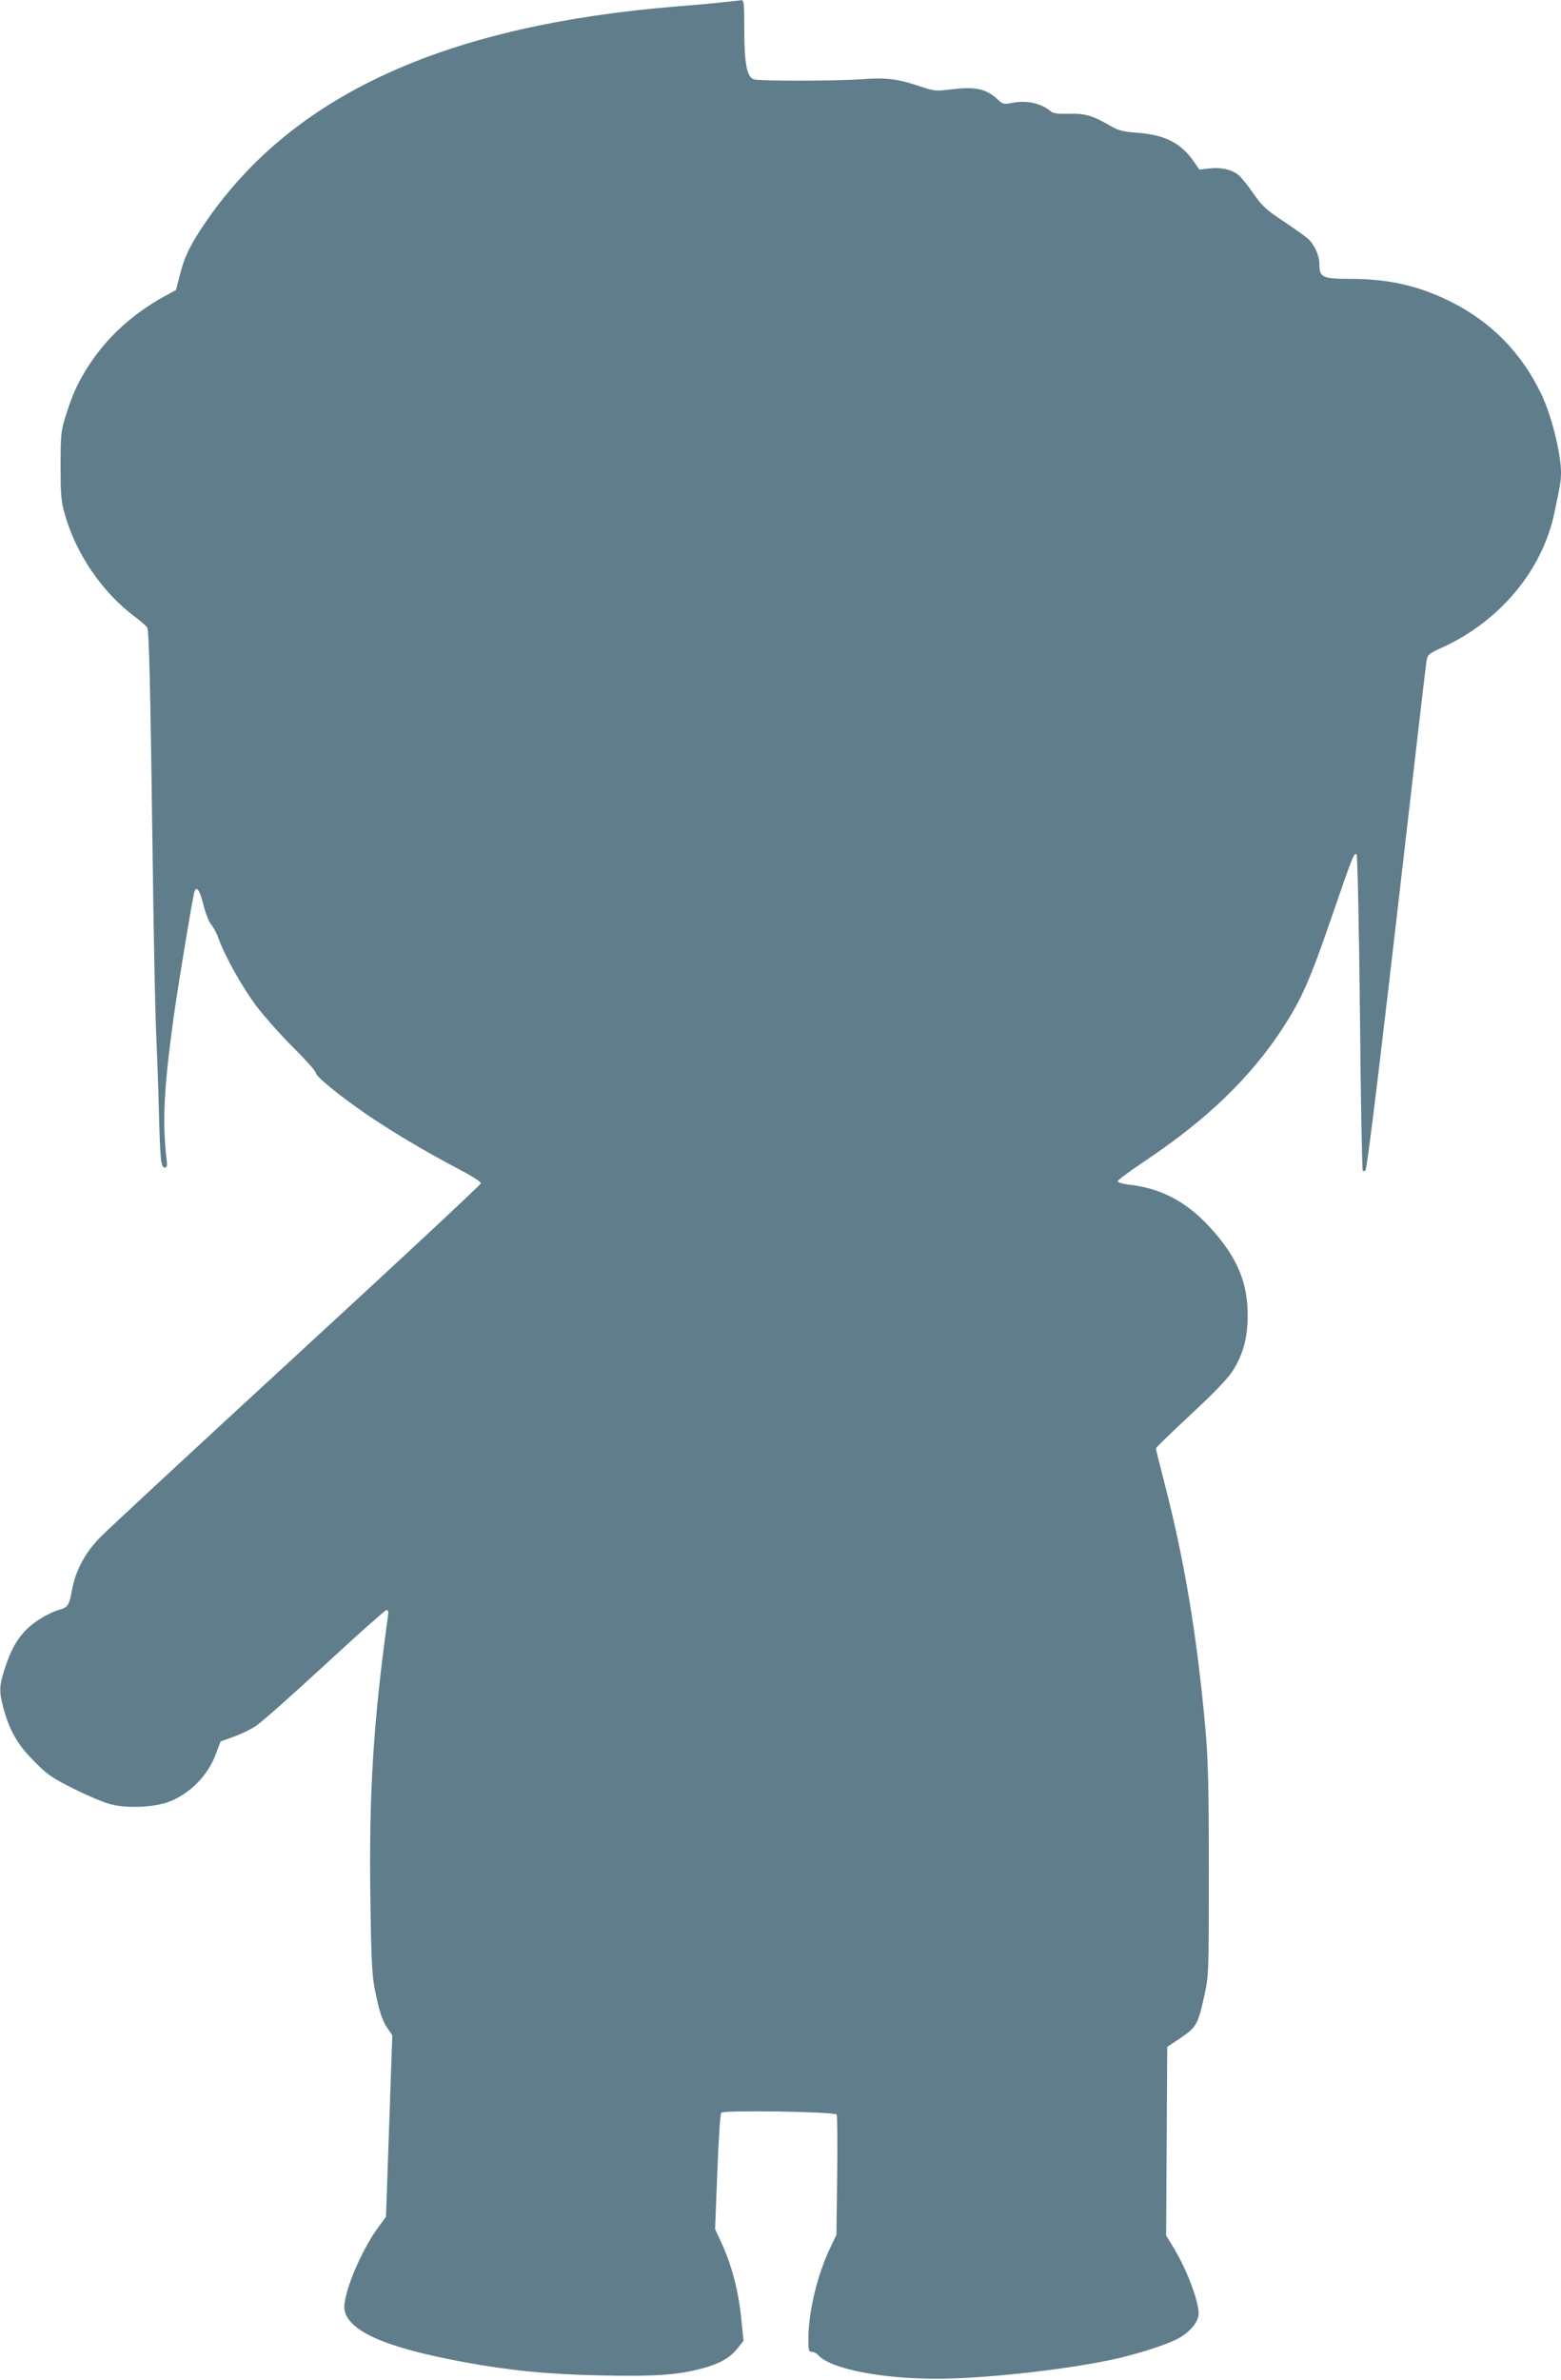 <?xml version="1.0" standalone="no"?>
<!DOCTYPE svg PUBLIC "-//W3C//DTD SVG 20010904//EN"
 "http://www.w3.org/TR/2001/REC-SVG-20010904/DTD/svg10.dtd">
<svg version="1.0" xmlns="http://www.w3.org/2000/svg"
 width="840pt" height="1280pt" viewBox="0 0 840 1280"
 preserveAspectRatio="xMidYMid meet">
<g transform="translate(0,1280) scale(0.1,-0.1)"
fill="#607d8b" stroke="none">
<path d="M3900 12789 c-41 -5 -160 -16 -265 -24 -1221 -101 -2026 -461 -2499
-1118 -98 -137 -140 -216 -165 -315 l-24 -92 -66 -36 c-164 -91 -299 -213
-394 -356 -65 -98 -97 -166 -134 -287 -25 -79 -27 -100 -27 -266 0 -155 3
-191 22 -258 59 -213 201 -422 376 -553 34 -25 64 -52 68 -59 10 -17 17 -296
29 -1205 5 -421 14 -857 19 -970 5 -113 12 -304 15 -425 7 -268 11 -305 32
-305 12 0 14 9 9 48 -23 200 -14 383 39 765 26 184 101 637 111 670 11 35 29
10 49 -71 11 -44 29 -91 41 -104 11 -13 29 -45 39 -73 34 -97 128 -264 205
-367 43 -56 132 -157 199 -223 66 -66 121 -127 121 -137 0 -18 126 -121 270
-220 128 -88 315 -200 483 -288 84 -44 137 -77 135 -85 -2 -8 -448 -424 -993
-925 -545 -501 -1021 -943 -1058 -981 -78 -80 -130 -177 -148 -274 -18 -93
-22 -100 -74 -115 -26 -7 -72 -30 -103 -50 -93 -60 -143 -131 -186 -264 -31
-95 -32 -124 -6 -219 33 -119 76 -193 165 -282 71 -72 95 -88 215 -148 74 -37
164 -75 200 -83 87 -22 234 -15 310 15 114 44 210 142 253 260 l24 64 69 25
c38 13 92 39 119 57 28 17 193 164 369 326 175 162 326 296 334 298 12 2 14
-5 8 -45 -77 -557 -101 -937 -93 -1507 4 -302 9 -412 22 -477 23 -120 41 -179
71 -221 l25 -36 -17 -489 -17 -488 -42 -57 c-97 -132 -194 -371 -181 -444 22
-115 220 -202 641 -280 250 -46 452 -66 742 -72 291 -6 408 2 543 38 93 25
149 57 189 108 l32 40 -11 108 c-15 161 -54 307 -115 435 l-27 58 12 307 c6
170 16 313 21 319 12 15 611 6 621 -10 4 -6 5 -154 3 -328 l-4 -318 -34 -72
c-70 -147 -117 -345 -117 -490 0 -59 2 -68 18 -68 11 0 27 -8 36 -19 65 -72
338 -126 636 -126 244 0 673 46 935 101 140 29 312 85 371 119 62 36 104 89
104 130 0 73 -67 246 -143 369 l-32 51 3 507 3 508 73 49 c84 57 93 72 128
233 22 101 23 117 23 663 0 455 -4 597 -18 760 -45 504 -113 911 -222 1333
-25 96 -45 177 -45 181 0 5 84 86 186 181 122 113 200 194 226 234 57 89 82
180 82 301 0 170 -52 300 -180 448 -135 156 -278 235 -458 255 -36 4 -61 12
-61 19 0 6 68 56 150 111 329 220 564 446 737 711 102 157 146 256 263 596
114 331 122 352 135 339 5 -5 13 -388 18 -851 4 -464 12 -846 15 -850 4 -3 10
-3 14 1 11 10 84 619 283 2351 22 193 43 367 46 388 6 36 9 40 91 77 307 142
533 415 597 720 33 156 36 173 36 220 0 99 -51 304 -104 416 -106 223 -268
390 -487 500 -174 87 -336 124 -544 124 -147 0 -165 8 -165 76 0 50 -26 108
-62 140 -12 12 -71 53 -130 93 -94 62 -115 81 -164 151 -30 44 -67 89 -81 100
-37 29 -93 41 -155 34 l-54 -6 -29 42 c-70 101 -156 145 -306 156 -81 6 -101
12 -151 41 -89 52 -133 64 -220 61 -58 -1 -81 2 -95 14 -49 42 -128 60 -203
45 -48 -9 -53 -8 -78 15 -63 60 -121 73 -246 58 -91 -11 -99 -10 -170 14 -126
42 -185 50 -314 40 -148 -10 -548 -11 -584 -1 -39 10 -53 84 -53 275 0 129 -2
152 -15 151 -8 -1 -49 -6 -90 -10z"/>
</g>
</svg>

